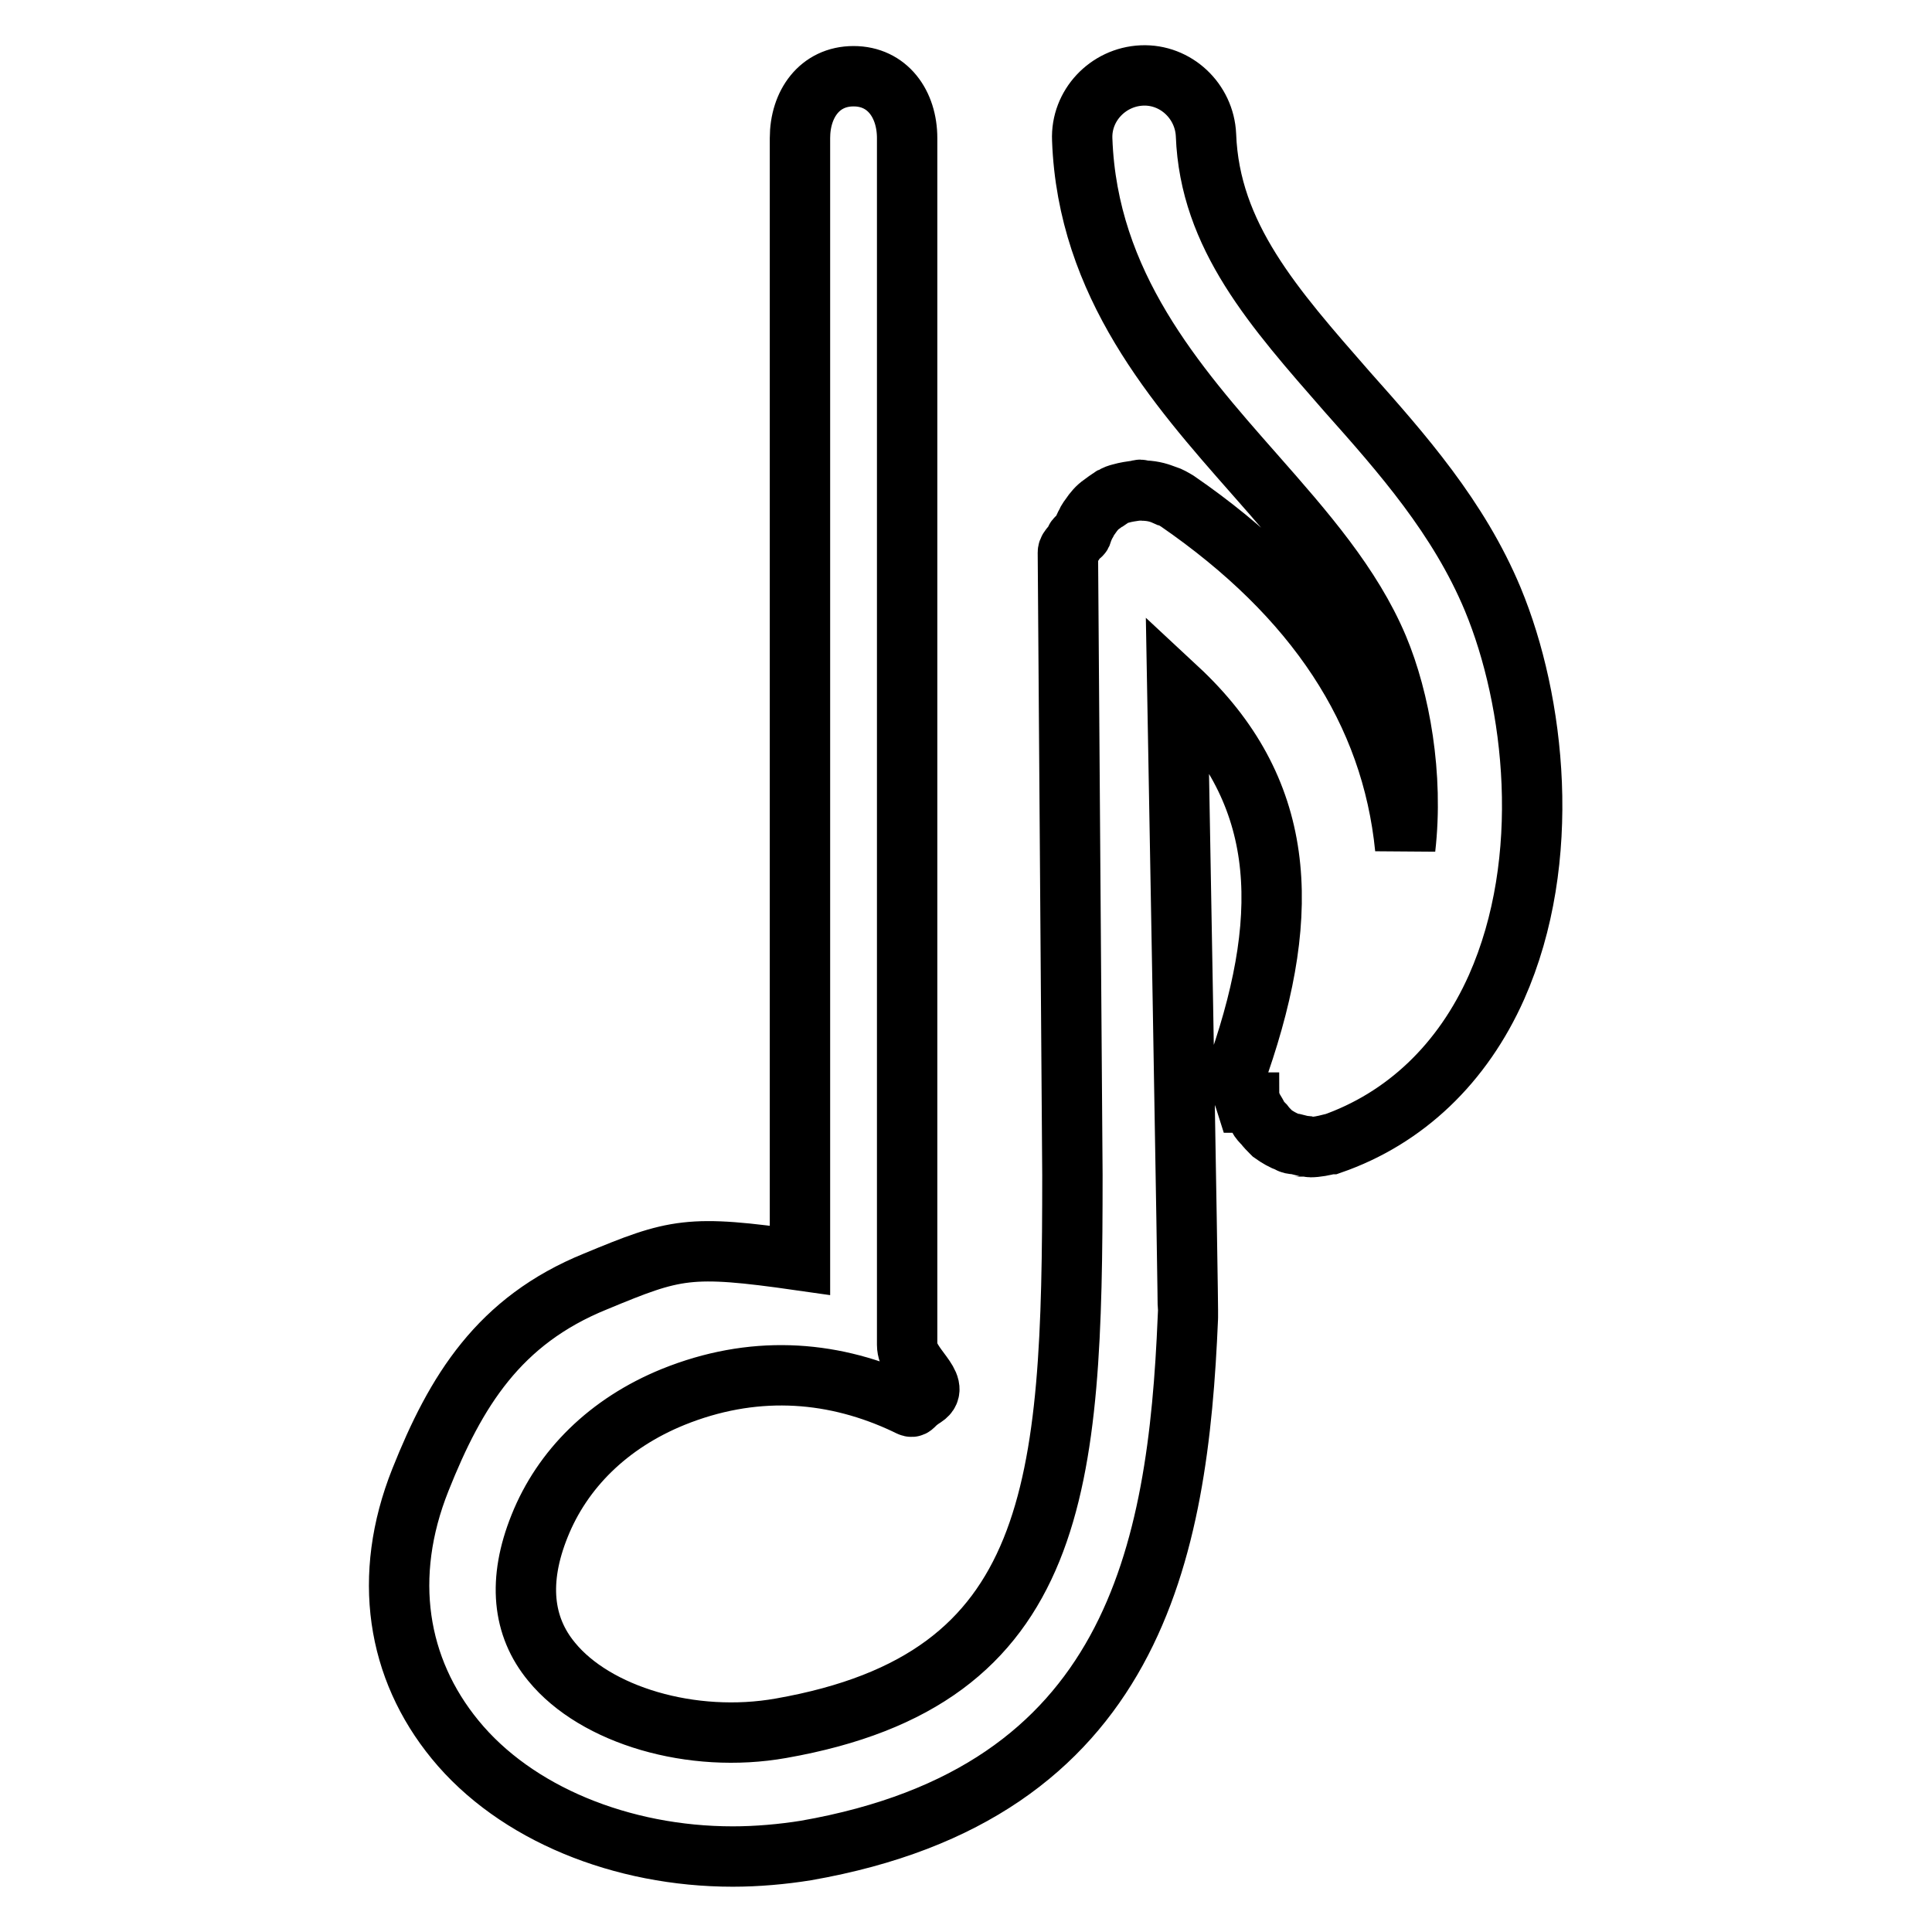 <?xml version="1.0" encoding="utf-8"?>
<!-- Svg Vector Icons : http://www.onlinewebfonts.com/icon -->
<!DOCTYPE svg PUBLIC "-//W3C//DTD SVG 1.1//EN" "http://www.w3.org/Graphics/SVG/1.1/DTD/svg11.dtd">
<svg version="1.1" xmlns="http://www.w3.org/2000/svg" xmlns:xlink="http://www.w3.org/1999/xlink" x="0px" y="0px" viewBox="0 0 256 256" enable-background="new 0 0 256 256" xml:space="preserve">
<g> <path stroke-width="8" fill-opacity="0" stroke="#000000"  d="M197.8,79.4c-4.5-10.8-12-19.3-19.3-27.5c-9.7-11.1-18.2-20.6-18.7-34c-0.2-4.5-4-8.1-8.5-7.9 c-4.5,0.2-8.1,4-7.9,8.5c0.7,19.2,12.4,32.5,22.8,44.3c6.7,7.6,12.9,14.7,16.4,23c2.9,6.9,4.7,17,3.6,26.6 c-1.8-18.1-11.9-33.4-30.2-46c-0.5-0.3-1-0.6-1.6-0.8c0,0,0,0-0.1,0c-0.9-0.4-1.9-0.6-3-0.6c-0.1,0-0.1-0.1-0.2-0.1 c-0.2,0-0.3,0.1-0.5,0.1c-0.7,0.1-1.4,0.2-2.1,0.4c-0.4,0.1-0.7,0.2-1,0.4c-0.1,0-0.1,0-0.2,0.1c-0.5,0.3-0.9,0.6-1.3,0.9 c-0.6,0.4-1.1,1-1.5,1.6c-0.2,0.3-0.4,0.5-0.5,0.8c-0.3,0.5-0.5,1-0.7,1.6c-0.1,0.2-0.7,0.4-0.8,0.7c-0.1,0.6-1,1.1-1,1.7 c0,0,0.6,82.5,0.6,82.5c0,41.2-1.6,66.8-38.6,73.3c-11.8,2.1-24.6-1.7-30.4-8.8c-3.9-4.7-4.5-10.8-1.6-18c3-7.5,9.1-13.6,17.7-17.1 c10.4-4.2,20.6-3.6,30,0.6c2.5,1.1,0.9,0.9,3.3-0.6c2.3-1.5-2.3-4.1-2.3-6.9V18.3c0-4.5-2.6-8.2-7.1-8.2s-7.1,3.7-7.1,8.2V167 c-14.7-2.1-16.5-1.6-27.1,2.8c-12.8,5.2-18.5,14.5-23.2,26.3c-5.1,12.8-3.1,25,4.6,34.4c8,9.8,22.1,15.5,36.8,15.5 c3.2,0,6.6-0.3,9.7-0.8c43.5-7.6,49.3-39.5,50.6-70.6c0.1-0.5-1.4-83.4-1.4-83.4c14.3,13.3,15.3,29.2,8.2,49.8 c-0.6,1.7,0.4,3.5,0.9,5.1c0,0,0.4,0,0.4,0c0,0.1,0.3,0.1,0.3,0.2c0.2,0.6,0.6,1.1,0.9,1.7c0.2,0.4,0.5,0.7,0.8,1 c0.3,0.4,0.6,0.7,0.9,1l0.2,0.2c0.7,0.5,1.4,0.9,2.2,1.2c0.1,0,0.1,0.1,0.2,0.1c0.2,0.1,0.5,0.1,0.7,0.1c0.4,0.1,0.8,0.2,1.2,0.3 c0.1,0,0.2-0.1,0.3,0c0.2,0,0.3,0.1,0.4,0.1c0.9,0,1.8-0.2,2.6-0.4c0.1,0,0.1,0,0.2,0c9.8-3.4,17.4-10.7,21.9-20.8 C205.8,113.9,203.4,92.9,197.8,79.4z"/></g>
</svg>